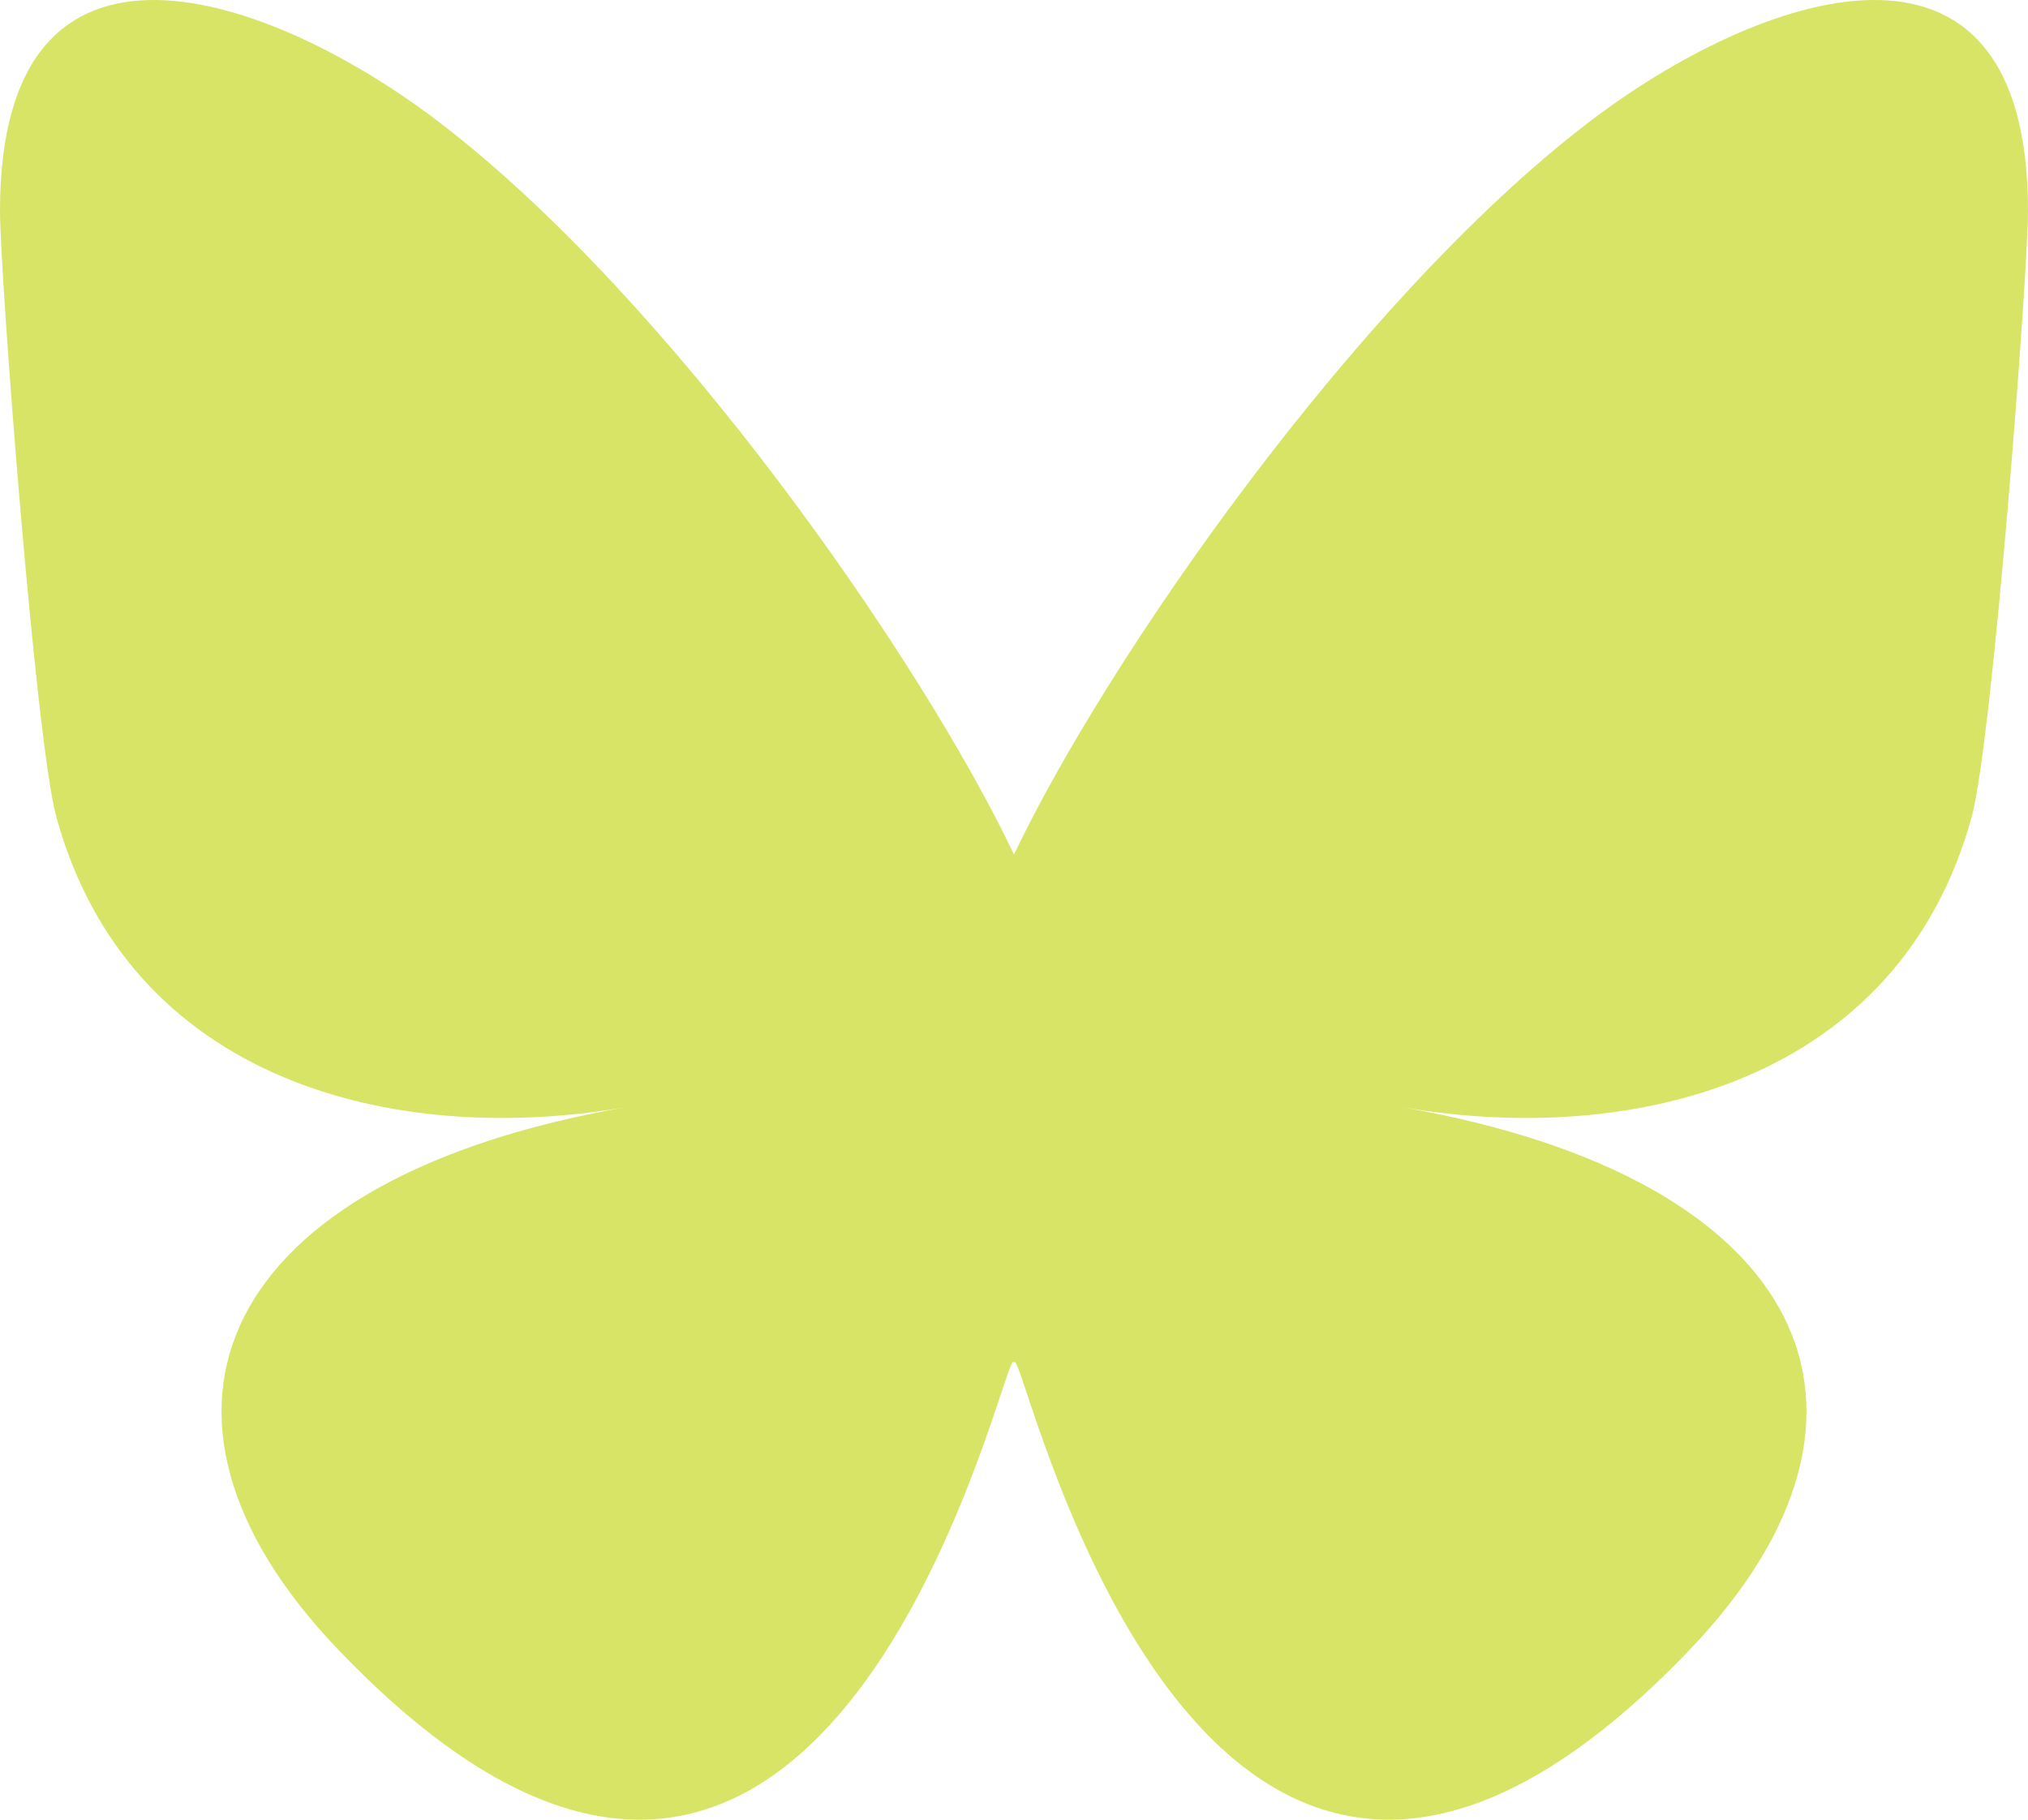 <svg width="39" height="35" viewBox="0 0 39 35" fill="none" xmlns="http://www.w3.org/2000/svg">
<path d="M8.454 2.356C12.925 5.777 17.734 12.714 19.5 16.437C21.266 12.715 26.075 5.777 30.547 2.356C33.773 -0.113 39 -2.023 39 4.055C39 5.269 38.317 14.253 37.917 15.711C36.525 20.782 31.452 22.075 26.94 21.292C34.827 22.66 36.833 27.193 32.5 31.725C24.271 40.332 20.672 29.565 19.749 26.806C19.58 26.3 19.501 26.064 19.5 26.265C19.499 26.064 19.42 26.3 19.251 26.806C18.328 29.565 14.73 40.333 6.5 31.725C2.167 27.193 4.173 22.66 12.06 21.292C7.548 22.075 2.475 20.782 1.083 15.711C0.683 14.253 0 5.269 0 4.055C0 -2.023 5.227 -0.113 8.454 2.356H8.454Z" fill="#D7E465"/>
</svg>
